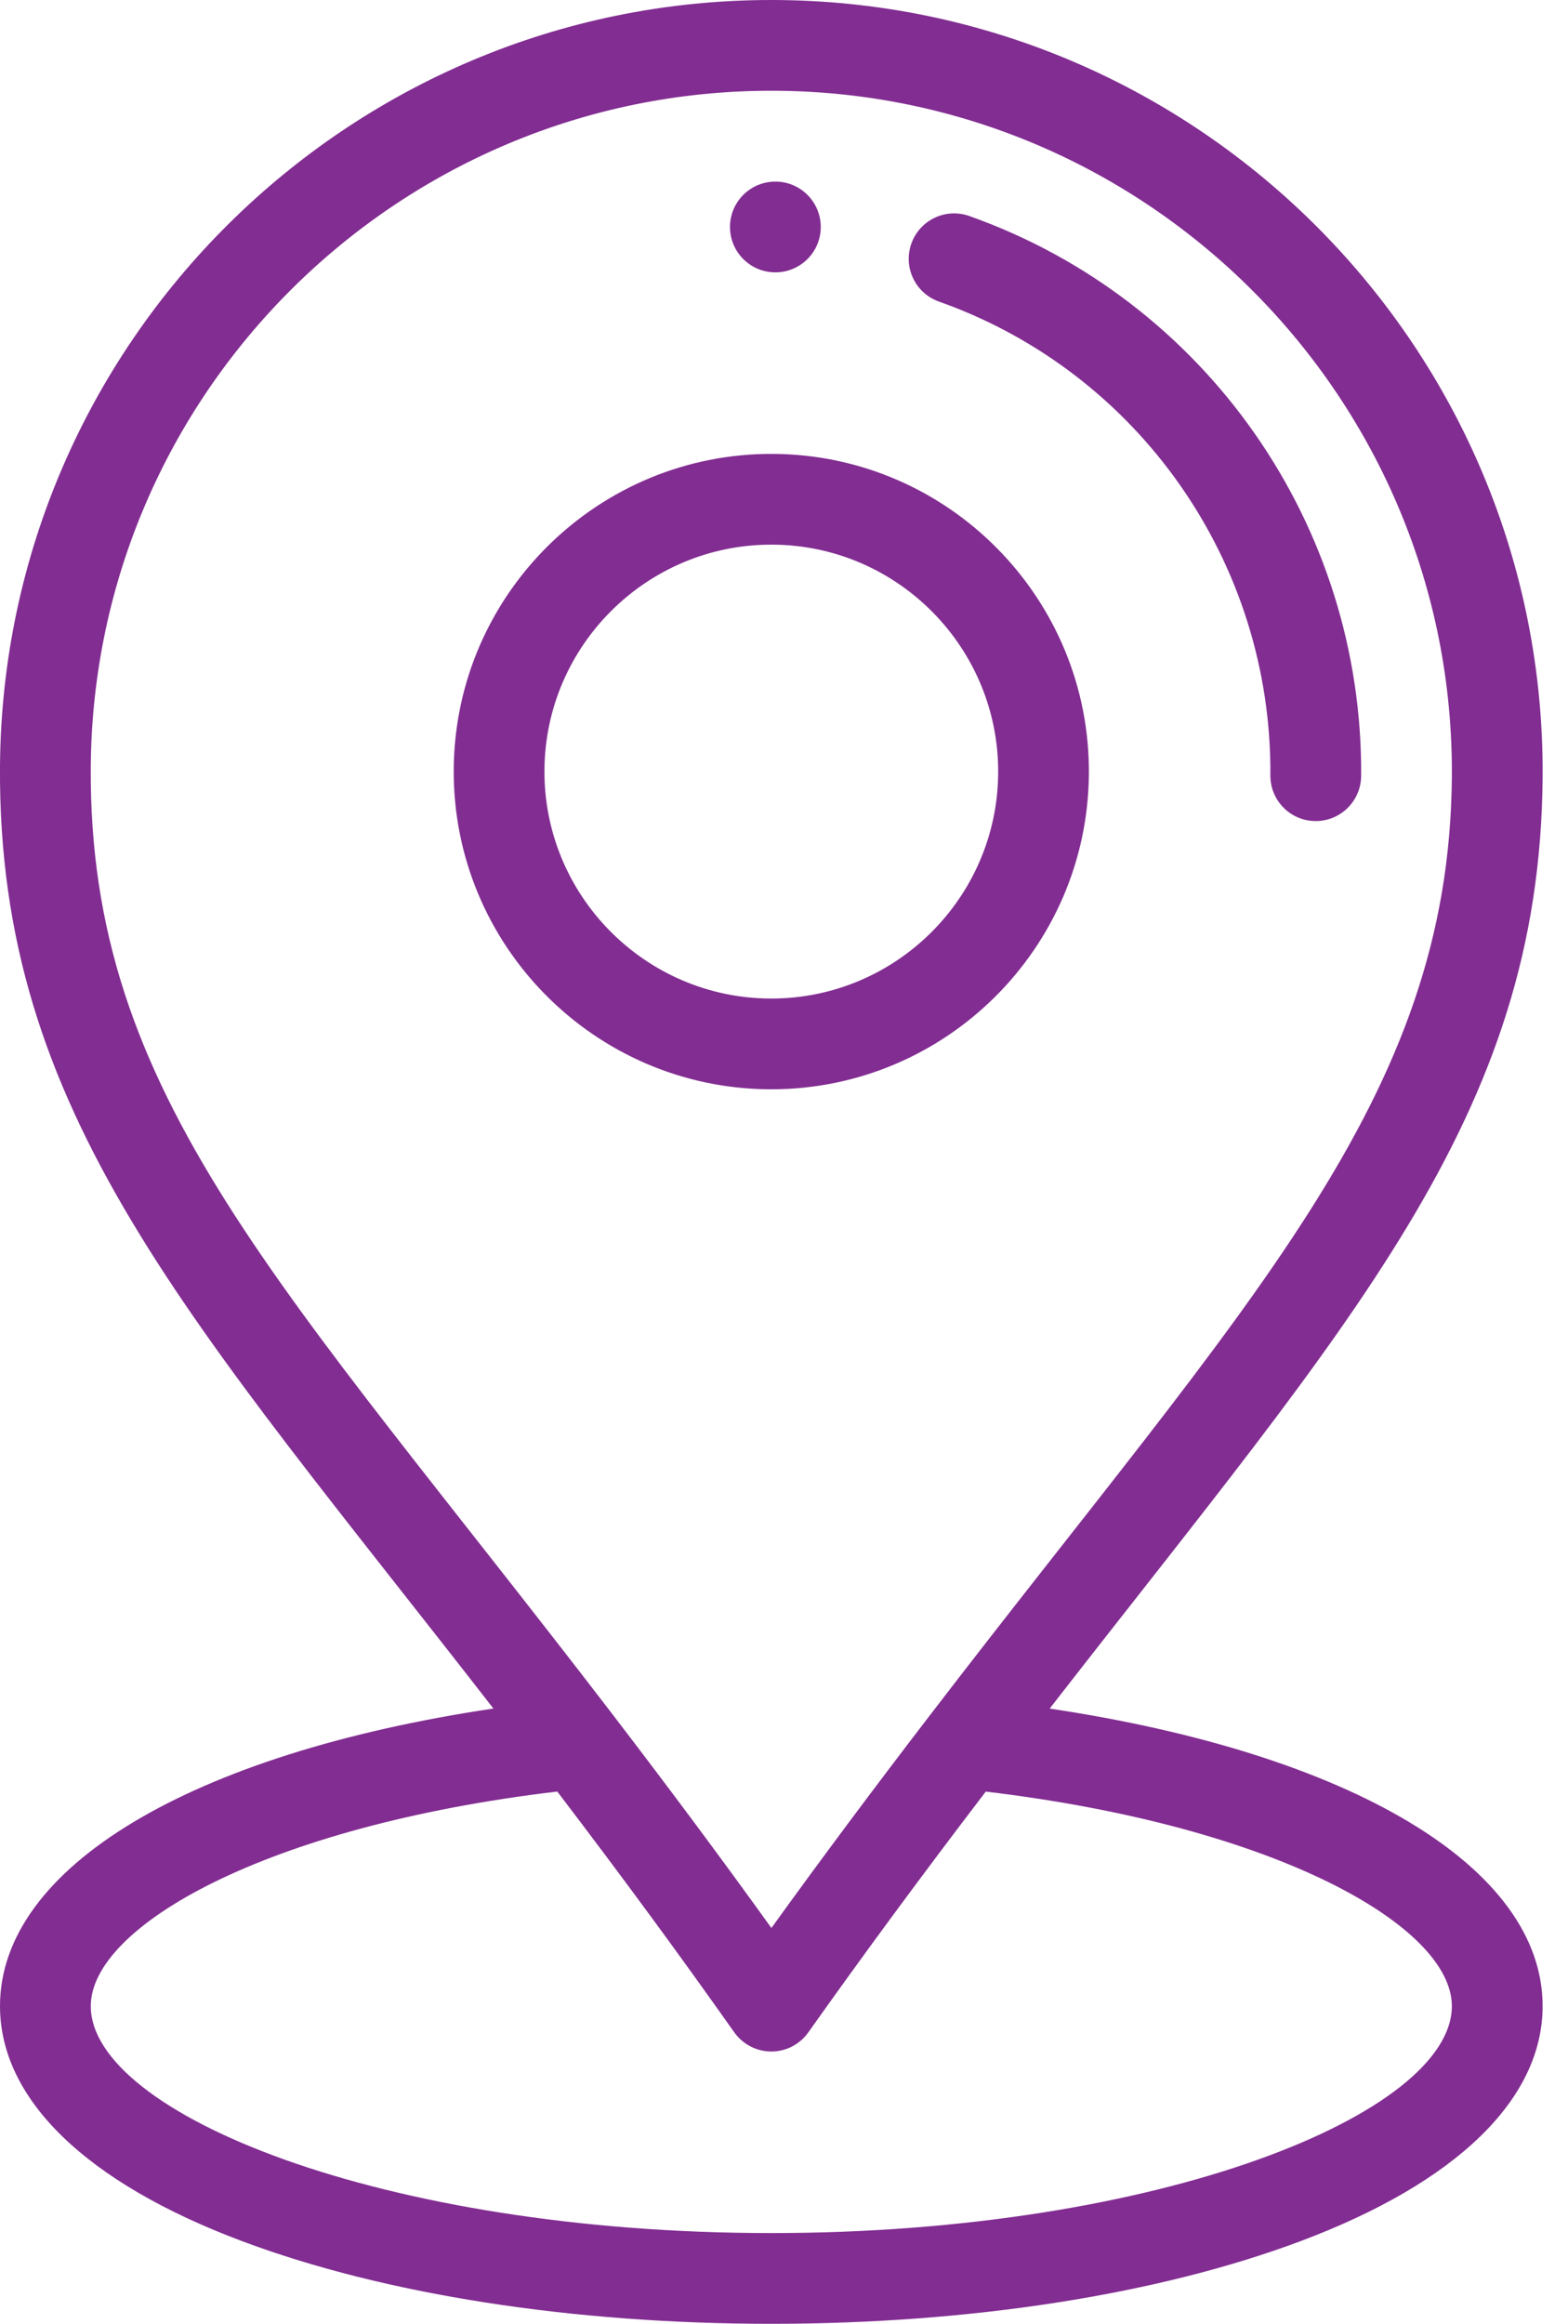 <svg width="27px" height="40px" viewBox="0 0 27 40" fill="none" xmlns="http://www.w3.org/2000/svg" transform="rotate(0) scale(1, 1)">
<path d="M13.358 3.126C12.926 3.122 12.573 3.47 12.57 3.901C12.567 4.333 12.914 4.685 13.346 4.688C13.777 4.691 14.13 4.344 14.133 3.913C14.136 3.482 13.789 3.129 13.358 3.126Z" fill="#822d92"/>
<path d="M13.322 7.813C10.306 7.791 7.835 10.225 7.813 13.24C7.79 16.256 10.225 18.727 13.24 18.75C13.254 18.75 13.268 18.75 13.282 18.75C16.279 18.75 18.727 16.324 18.75 13.322C18.773 10.307 16.338 7.835 13.322 7.813ZM13.282 17.188C13.272 17.188 13.262 17.188 13.252 17.188C11.098 17.171 9.359 15.406 9.375 13.252C9.391 11.108 11.14 9.375 13.281 9.375C13.29 9.375 13.301 9.375 13.311 9.375C15.465 9.391 17.204 11.157 17.188 13.311C17.171 15.455 15.422 17.188 13.282 17.188Z" fill="#822d92"/>
<path d="M16.69 3.718C16.284 3.574 15.837 3.787 15.693 4.193C15.548 4.6 15.761 5.047 16.168 5.191C19.609 6.41 21.902 9.688 21.875 13.346C21.872 13.778 22.219 14.13 22.65 14.133C22.652 14.133 22.654 14.133 22.656 14.133C23.085 14.133 23.434 13.787 23.438 13.358C23.47 9.034 20.758 5.16 16.69 3.718Z" fill="#822d92"/>
<path d="M18.075 29.41C23.271 22.721 26.519 19.233 26.563 13.381C26.618 6.018 20.642 0 13.28 0C6.004 0 0.056 5.893 0 13.182C-0.044 19.192 3.264 22.676 8.496 29.409C3.291 30.186 0 32.141 0 34.531C0 36.133 1.481 37.57 4.168 38.577C6.615 39.495 9.851 40 13.282 40C16.712 40 19.948 39.495 22.395 38.577C25.082 37.569 26.563 36.133 26.563 34.531C26.563 32.142 23.276 30.188 18.075 29.41ZM1.563 13.194C1.612 6.762 6.86 1.562 13.28 1.562C19.777 1.562 25.049 6.874 25 13.37C24.959 18.927 21.515 22.352 16.017 29.519C15.036 30.797 14.135 32.005 13.283 33.187C12.433 32.004 11.55 30.818 10.555 29.519C4.829 22.051 1.521 18.885 1.563 13.194ZM13.282 38.438C6.574 38.438 1.563 36.375 1.563 34.531C1.563 33.164 4.559 31.436 9.596 30.838C10.71 32.299 11.686 33.627 12.643 34.982C12.79 35.189 13.027 35.312 13.281 35.313C13.281 35.313 13.281 35.313 13.282 35.313C13.535 35.313 13.772 35.19 13.919 34.983C14.867 33.645 15.87 32.285 16.974 30.839C22.007 31.438 25 33.165 25 34.531C25 36.375 19.989 38.438 13.282 38.438Z" fill="#822d92"/>
</svg>